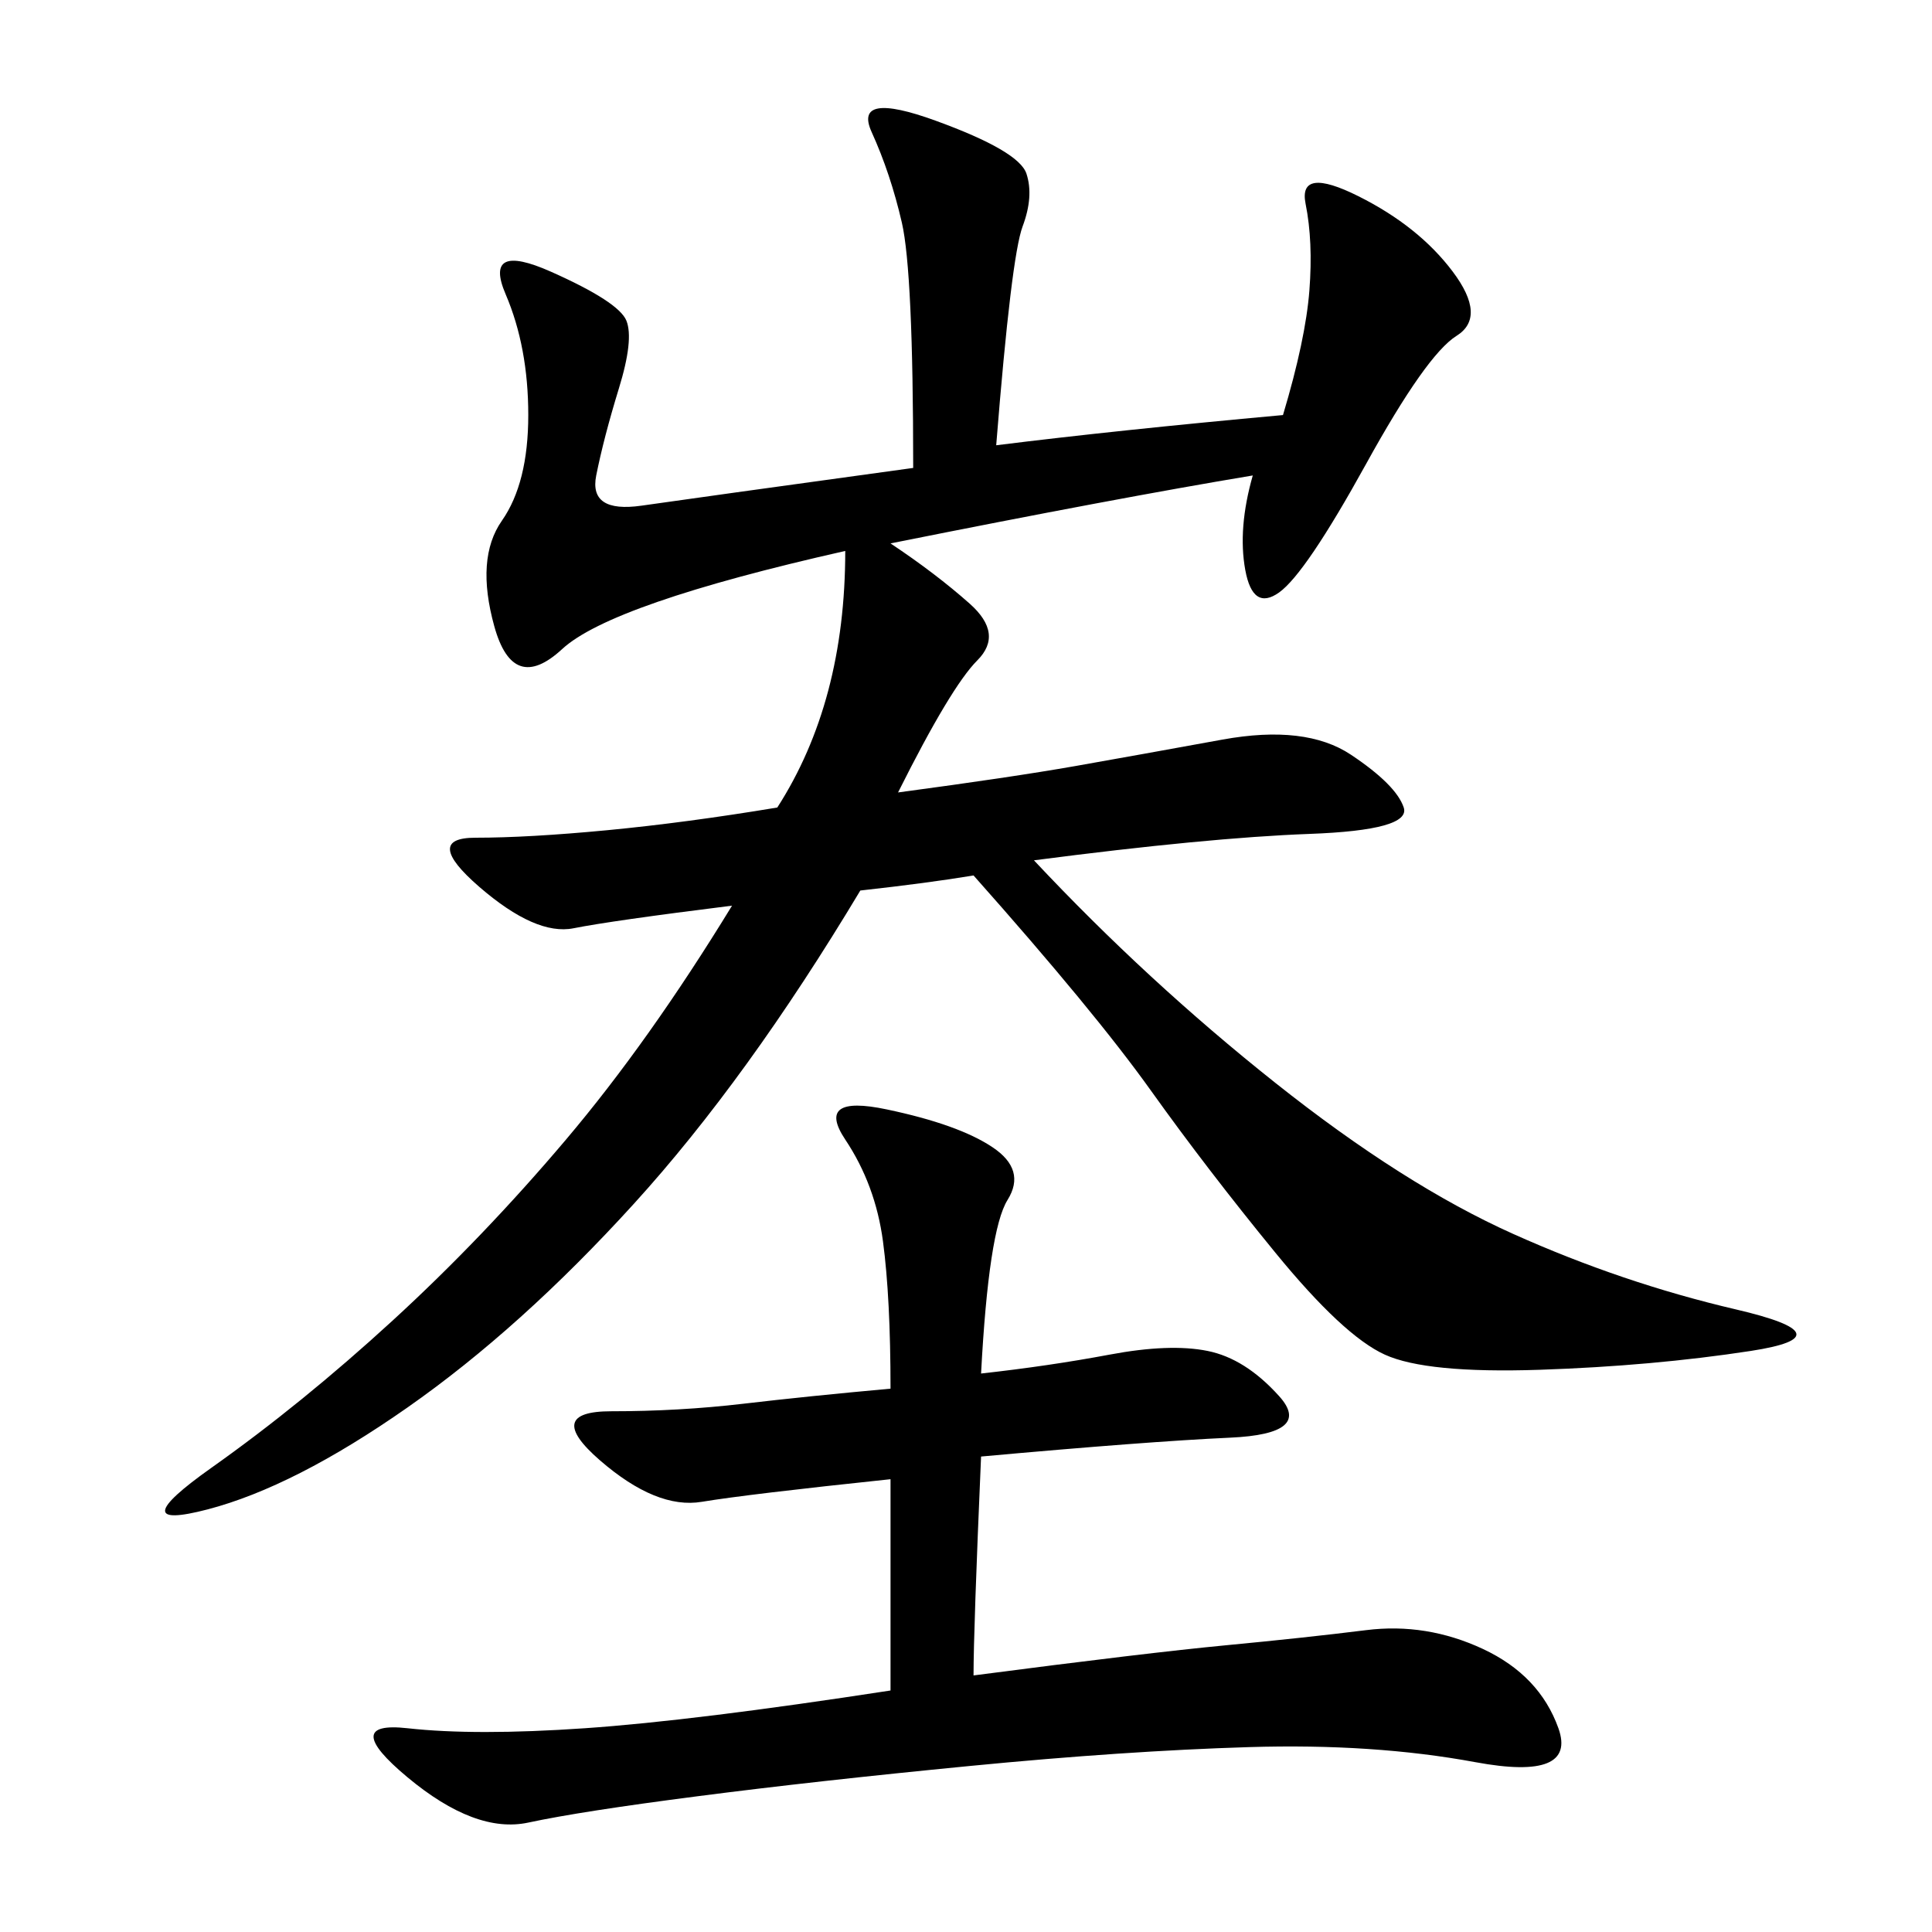 <svg xmlns="http://www.w3.org/2000/svg" xmlns:xlink="http://www.w3.org/1999/xlink" width="300" height="300"><path d="M154.69 69.14Q173.44 66.80 199.22 64.45L199.22 64.45Q202.73 52.73 203.32 45.12Q203.91 37.50 202.73 31.64Q201.56 25.78 210.94 30.47Q220.31 35.16 225.59 42.19Q230.86 49.22 226.17 52.15Q221.48 55.08 212.11 72.07Q202.73 89.06 198.63 91.99Q194.53 94.92 193.36 88.48Q192.19 82.03 194.53 73.83L194.53 73.83Q173.44 77.34 138.28 84.38L138.28 84.38Q145.31 89.06 150.59 93.75Q155.86 98.44 151.76 102.54Q147.66 106.64 139.45 123.05L139.45 123.05Q157.03 120.70 166.99 118.95Q176.95 117.19 189.84 114.84Q202.73 112.50 209.77 117.19Q216.80 121.88 217.97 125.39Q219.14 128.91 203.32 129.49Q187.50 130.08 160.55 133.59L160.55 133.59Q178.13 152.34 198.05 168.16Q217.97 183.98 234.96 191.60Q251.95 199.22 269.53 203.32Q287.11 207.42 271.88 209.77Q256.64 212.11 239.06 212.70Q221.48 213.28 215.04 210.35Q208.59 207.42 198.05 194.53Q187.50 181.64 178.71 169.34Q169.92 157.03 151.17 135.94L151.17 135.94Q144.14 137.11 133.59 138.28L133.59 138.28Q116.02 167.58 98.44 186.91Q80.86 206.25 63.28 218.55Q45.70 230.86 32.23 234.38Q18.75 237.89 32.81 227.93Q46.88 217.97 60.94 205.08Q75 192.19 87.89 176.95Q100.78 161.72 113.67 140.63L113.67 140.63Q94.92 142.97 89.06 144.14Q83.20 145.31 74.41 137.70Q65.63 130.08 73.83 130.08L73.83 130.08Q82.03 130.08 94.34 128.91Q106.64 127.73 120.70 125.39L120.70 125.39Q131.25 108.98 131.25 85.55L131.25 85.55Q94.92 93.75 87.30 100.78Q79.69 107.81 76.76 97.27Q73.83 86.72 77.93 80.86Q82.03 75 82.03 64.45L82.03 64.45Q82.03 53.91 78.52 45.70Q75 37.50 85.55 42.19Q96.09 46.88 97.27 49.80Q98.44 52.73 96.09 60.35Q93.75 67.97 92.58 73.83Q91.41 79.69 99.61 78.52Q107.81 77.34 141.80 72.66L141.80 72.66Q141.80 42.19 140.04 34.57Q138.28 26.95 135.35 20.51Q132.42 14.06 145.31 18.75Q158.20 23.44 159.38 26.95Q160.55 30.47 158.79 35.16Q157.03 39.84 154.69 69.14L154.69 69.14ZM152.34 213.28Q162.89 212.11 172.27 210.35Q181.64 208.59 187.50 209.77Q193.36 210.94 198.63 216.80Q203.91 222.66 191.02 223.24Q178.13 223.83 152.34 226.17L152.34 226.17Q151.17 253.13 151.17 260.16L151.17 260.16Q178.13 256.64 190.43 255.47Q202.73 254.30 212.11 253.13Q221.48 251.95 230.27 256.05Q239.06 260.16 241.99 268.36Q244.92 276.56 229.10 273.63Q213.28 270.70 193.95 271.29Q174.61 271.88 150.59 274.22Q126.56 276.56 108.40 278.91Q90.23 281.25 82.03 283.01Q73.83 284.77 63.28 275.98Q52.73 267.19 63.28 268.36Q73.83 269.53 90.82 268.36Q107.81 267.19 138.28 262.50L138.28 262.50L138.28 229.69Q116.02 232.03 108.98 233.20Q101.95 234.38 93.16 226.76Q84.38 219.14 94.92 219.14L94.92 219.14Q105.47 219.14 115.43 217.97Q125.39 216.80 138.28 215.63L138.28 215.63Q138.28 201.56 137.11 192.77Q135.94 183.98 131.25 176.95Q126.56 169.92 137.70 172.27Q148.83 174.61 154.10 178.13Q159.38 181.64 156.45 186.33Q153.52 191.02 152.34 213.28L152.34 213.28Z"/></svg>
